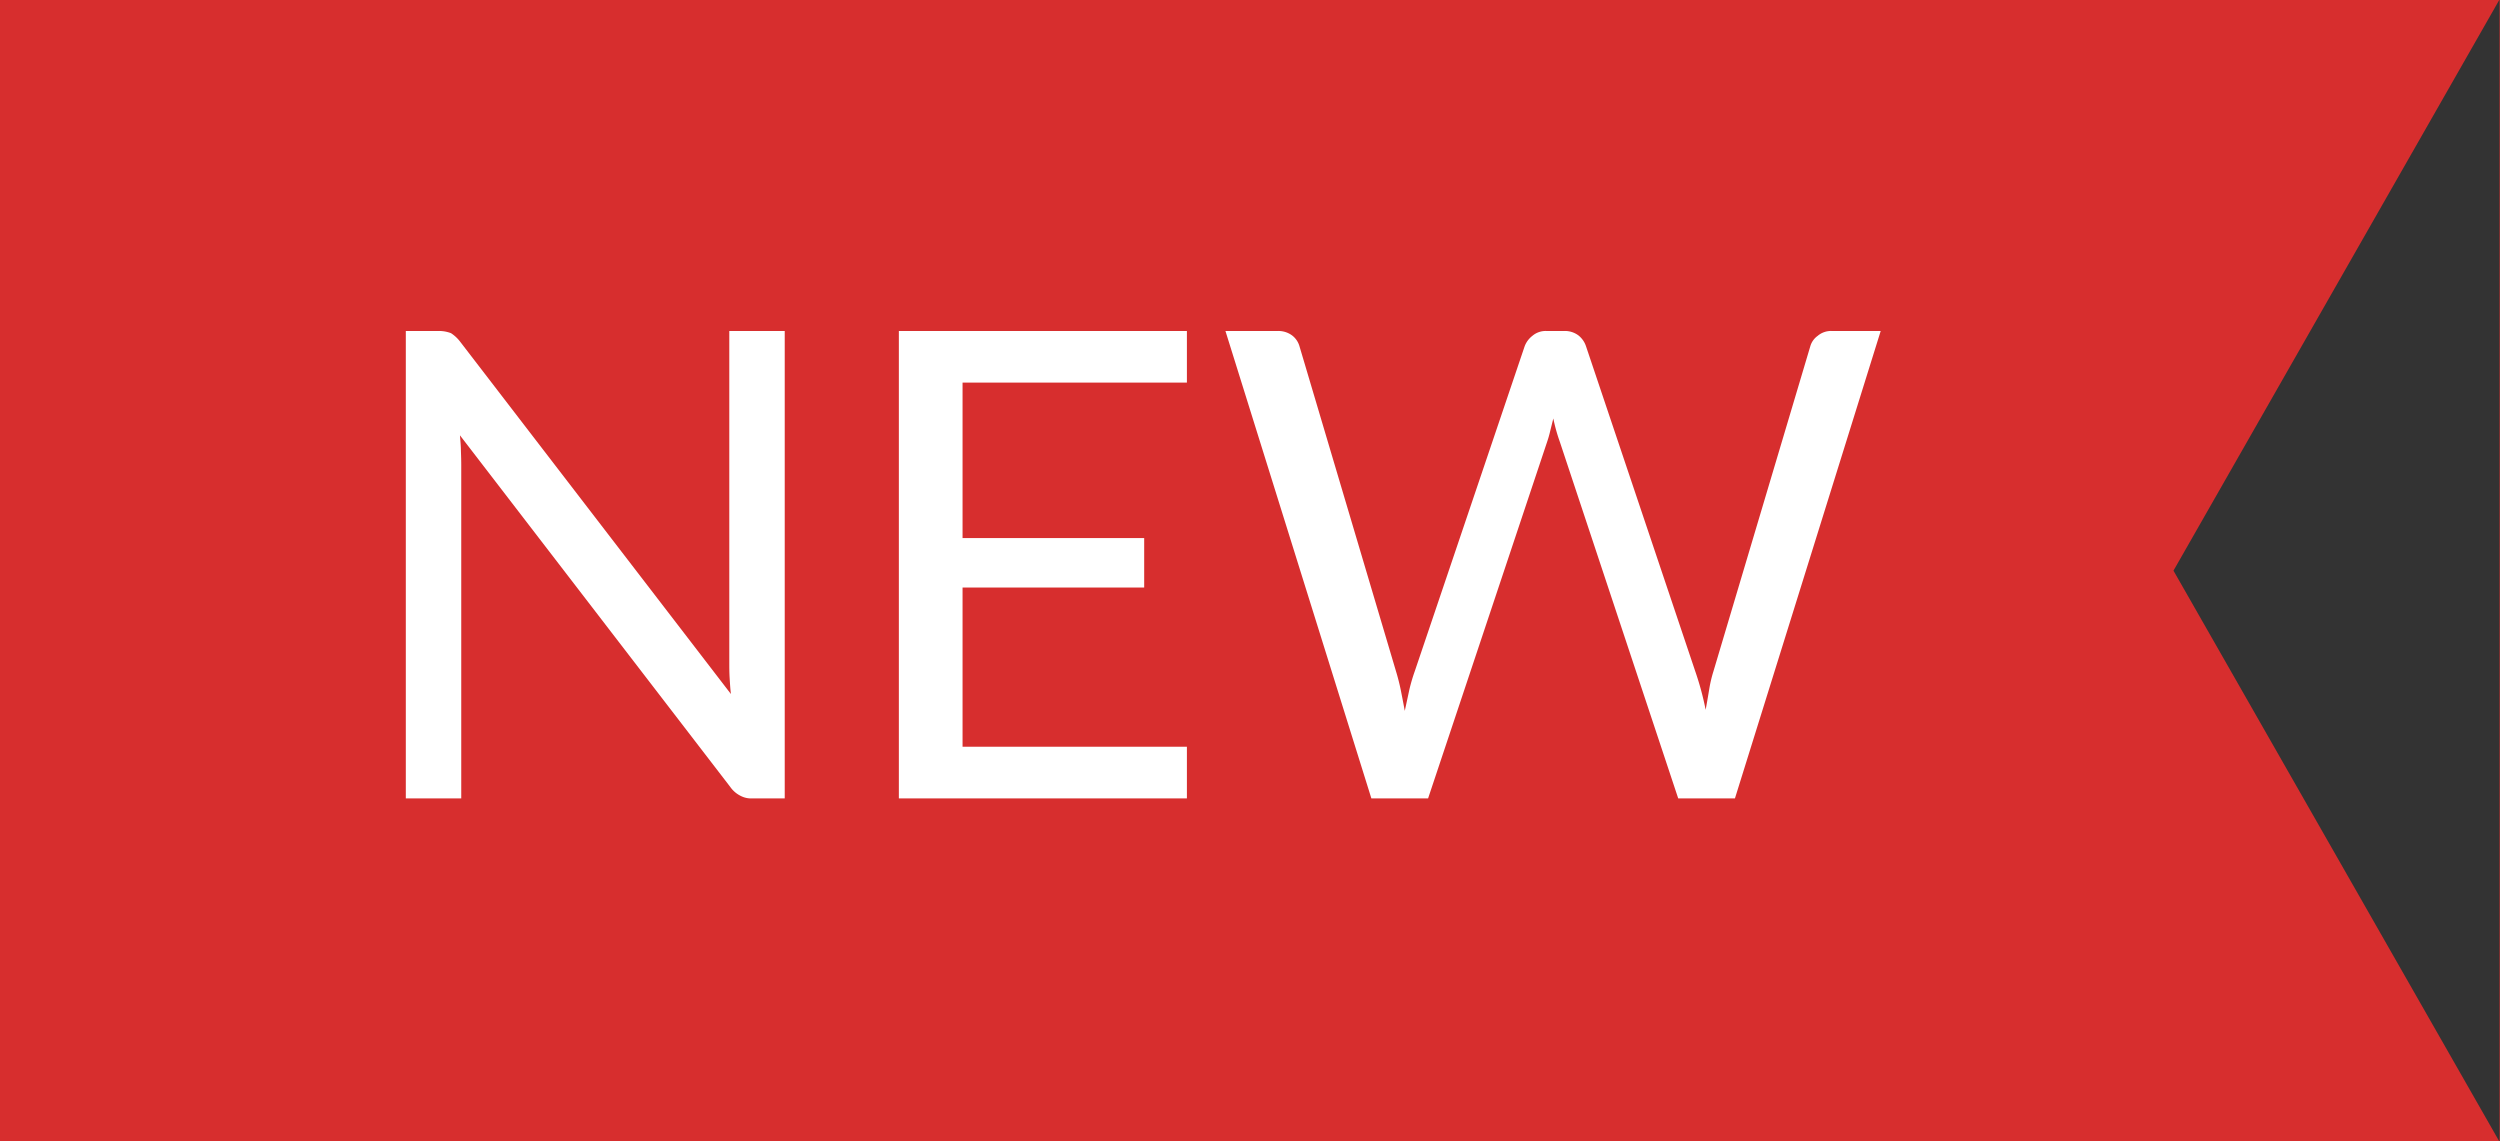 <svg xmlns="http://www.w3.org/2000/svg" width="46" height="21"><rect width="100%" height="100%" fill="#333333" stroke="none"/><path data-name="長方形 534" d="M0 0h46v21H0V0zm39.992 10.5l6 10.51V-.01z" fill-rule="evenodd" fill="#d72e2e"/><path d="M8.067 6.09h-.6v8.6h1.02V8.57q0-.12-.006-.27c0-.09-.01-.19-.018-.29l4.974 6.47a.508.508 0 00.183.16.417.417 0 00.231.05h.588v-8.6h-1.02v6.09c0 .1 0 .19.006.29s.012.2.024.3l-4.98-6.48a.67.67 0 00-.171-.16.623.623 0 00-.231-.04zm8.472 0v8.6h5.3v-.95h-4.128v-2.93h3.342V9.9h-3.342V7.04h4.128v-.95h-5.3zm8.694 8.6h1.044l2.19-6.56a1.939 1.939 0 00.057-.2l.057-.23a3.127 3.127 0 00.12.43l2.178 6.56h1.044l2.682-8.6H33.7a.378.378 0 00-.255.09.355.355 0 00-.135.19l-1.782 5.98a2.354 2.354 0 00-.078.33c-.02.12-.042.25-.066.38a5.332 5.332 0 00-.192-.71l-2.01-5.98a.422.422 0 00-.141-.2.413.413 0 00-.255-.08h-.336a.378.378 0 00-.255.09.441.441 0 00-.141.19l-2.022 5.98a3.166 3.166 0 00-.1.34l-.084.39q-.036-.195-.075-.39a3.808 3.808 0 00-.087-.34L23.91 6.37a.38.38 0 00-.138-.2.426.426 0 00-.258-.08h-.966z" fill="#fff" fill-rule="evenodd"/></svg>